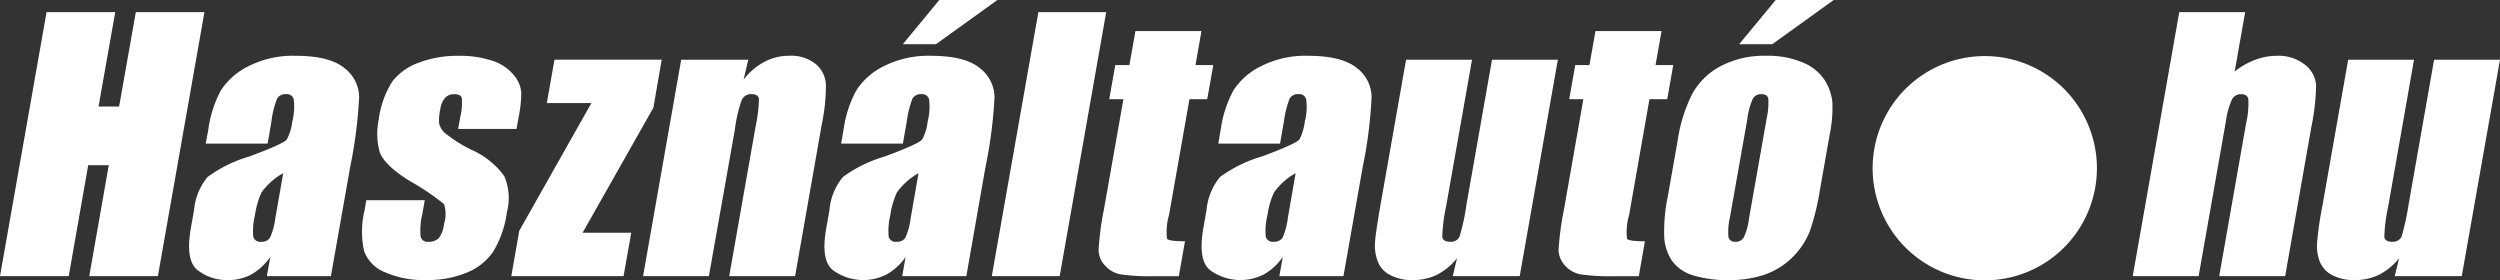 <?xml version="1.0" encoding="UTF-8"?>
<svg xmlns="http://www.w3.org/2000/svg" id="hasznaltauto_logo_white" width="267.312" height="29.975" viewBox="0 0 267.312 29.975">
  <rect x="0" y="0" width="267.312" height="29.975" fill="#333333" stroke="none"/>
  <path id="Path_23" data-name="Path 23" d="M70,0l-3.91,4.726h3.539L76.2,0Z" transform="translate(119.867)" fill="#fff"></path>
  <path id="Path_24" data-name="Path 24" d="M38.21,0l-3.9,4.726h3.543L44.421,0Z" transform="translate(62.224)" fill="#fff"></path>
  <path id="Path_25" data-name="Path 25" d="M25.441,12.165a14.7,14.7,0,0,1-2.741-1.73A1.96,1.96,0,0,1,22,9.354a5.592,5.592,0,0,1,.133-1.565,2.313,2.313,0,0,1,.506-1.175,1.283,1.283,0,0,1,.951-.389c.491,0,.771.143.84.431a6.655,6.655,0,0,1-.171,2.034l-.225,1.247h6.242L30.519,8.6a13.914,13.914,0,0,0,.268-2.565,3.306,3.306,0,0,0-.739-1.775A4.853,4.853,0,0,0,27.841,2.7a10.913,10.913,0,0,0-3.805-.576,11.523,11.523,0,0,0-4.194.726A6.154,6.154,0,0,0,17,4.863a9.975,9.975,0,0,0-1.458,4.09,7.38,7.38,0,0,0,.087,3.384c.291.951,1.362,2.007,3.227,3.167a26.347,26.347,0,0,1,3.663,2.466,3.381,3.381,0,0,1,.015,2.09,3.125,3.125,0,0,1-.572,1.566,1.526,1.526,0,0,1-1.116.38.735.735,0,0,1-.824-.562,7.272,7.272,0,0,1,.185-2.418l.259-1.463H14.216l-.193,1.107a9.626,9.626,0,0,0-.044,4.324A3.859,3.859,0,0,0,16.2,25.259a10.356,10.356,0,0,0,4.44.84,11.02,11.02,0,0,0,4.28-.779A6.321,6.321,0,0,0,27.759,23.1a10.873,10.873,0,0,0,1.489-4.264,5.978,5.978,0,0,0-.277-3.847,8.665,8.665,0,0,0-3.529-2.826" transform="translate(24.952 3.846)" fill="#fff"></path>
  <path id="Path_26" data-name="Path 26" d="M16.413,19.447a7.056,7.056,0,0,1-.591,2.147,1.055,1.055,0,0,1-.93.411.767.767,0,0,1-.843-.526,7.129,7.129,0,0,1,.179-2.322,9.416,9.416,0,0,1,.687-2.409,7.07,7.07,0,0,1,2.336-2.075ZM23.741,3.386c-1.059-.835-2.778-1.266-5.169-1.266a10.543,10.543,0,0,0-5.047,1.116,7.45,7.45,0,0,0-2.938,2.58A12.167,12.167,0,0,0,9.25,9.951l-.284,1.561h6.618L16,9.076a9.4,9.4,0,0,1,.6-2.384,1.014,1.014,0,0,1,.974-.469.749.749,0,0,1,.8.551,6.294,6.294,0,0,1-.153,2.36,5.377,5.377,0,0,1-.583,1.925c-.211.3-1.561.922-4.033,1.834A14.165,14.165,0,0,0,9.161,15.08a6.452,6.452,0,0,0-1.446,3.532l-.336,1.911c-.412,2.342-.164,3.845.74,4.536A5.132,5.132,0,0,0,11.331,26.1a5.152,5.152,0,0,0,2.544-.618,6.416,6.416,0,0,0,1.993-1.854L15.5,25.682h6.848L24.4,14.065A50.121,50.121,0,0,0,25.371,6.5a4,4,0,0,0-1.63-3.11" transform="translate(13.033 3.846)" fill="#fff"></path>
  <path id="Path_27" data-name="Path 27" d="M43.984,5.142a3.082,3.082,0,0,0-1.108-2.157,4.159,4.159,0,0,0-2.811-.866,5.518,5.518,0,0,0-2.669.659,6.672,6.672,0,0,0-2.209,1.89l.495-2.126H28.512L24.437,25.682h7.036l2.772-15.638a15.423,15.423,0,0,1,.746-3.213,1.076,1.076,0,0,1,1.052-.607c.483,0,.736.171.782.515a15.739,15.739,0,0,1-.351,2.914L33.647,25.682h7.045L43.541,9.463a20.029,20.029,0,0,0,.443-4.32" transform="translate(44.324 3.845)" fill="#fff"></path>
  <path id="Path_28" data-name="Path 28" d="M74.193,8.928,72.308,19.592a6.181,6.181,0,0,1-.546,1.951.99.99,0,0,1-.907.463.675.675,0,0,1-.732-.51,6.826,6.826,0,0,1,.165-2.131L72.137,8.928a7.689,7.689,0,0,1,.6-2.235,1,1,0,0,1,.911-.468c.423,0,.67.16.738.468a7.684,7.684,0,0,1-.2,2.235m7.041-1.921a5.434,5.434,0,0,0-.85-2.338A5.074,5.074,0,0,0,78.077,2.84a9.493,9.493,0,0,0-3.94-.72,9.977,9.977,0,0,0-4.832,1.1,7.439,7.439,0,0,0-3.022,2.918,16.23,16.23,0,0,0-1.587,5.033L63.65,17.1a18.556,18.556,0,0,0-.392,4.43,5.1,5.1,0,0,0,.824,2.5,4.259,4.259,0,0,0,2.25,1.561,12.435,12.435,0,0,0,3.873.514,11.662,11.662,0,0,0,3.807-.591,7.881,7.881,0,0,0,2.972-1.865,8.259,8.259,0,0,0,1.823-2.724,26.667,26.667,0,0,0,1.123-4.594l.994-5.654a14.432,14.432,0,0,0,.309-3.665" transform="translate(114.69 3.845)" fill="#fff"></path>
  <path id="Path_29" data-name="Path 29" d="M34.62,7.4l.891-5.134H24.045l-.819,4.639h4.765L20.277,20.566l-.847,4.844h12l.823-4.644h-5.2Z" transform="translate(35.243 4.117)" fill="#fff"></path>
  <path id="Path_30" data-name="Path 30" d="M14.523.46l-1.787,10.1h-2.2L12.321.46H4.98L0,28.693H7.348L9.431,16.829h2.2L9.544,28.693h7.339L21.86.46Z" transform="translate(0 0.835)" fill="#fff"></path>
  <path id="Path_31" data-name="Path 31" d="M54.886,19.447a7.6,7.6,0,0,1-.578,2.147,1.086,1.086,0,0,1-.943.411.767.767,0,0,1-.839-.526,7.044,7.044,0,0,1,.175-2.322,8.772,8.772,0,0,1,.695-2.409,6.874,6.874,0,0,1,2.318-2.075ZM62.21,3.386c-1.056-.835-2.788-1.266-5.162-1.266a10.457,10.457,0,0,0-5.038,1.116,7.312,7.312,0,0,0-2.941,2.58,12.255,12.255,0,0,0-1.354,4.135l-.267,1.561h6.6l.427-2.436a9.939,9.939,0,0,1,.6-2.384,1.008,1.008,0,0,1,.97-.469.74.74,0,0,1,.8.551,6.13,6.13,0,0,1-.144,2.36,5.523,5.523,0,0,1-.576,1.925c-.221.3-1.567.922-4.044,1.834a14.282,14.282,0,0,0-4.45,2.187,6.483,6.483,0,0,0-1.442,3.532l-.336,1.911c-.407,2.342-.165,3.845.747,4.536a5.5,5.5,0,0,0,5.749.421,6.151,6.151,0,0,0,1.993-1.854l-.365,2.055h6.851l2.05-11.618A47.776,47.776,0,0,0,63.838,6.5a3.939,3.939,0,0,0-1.627-3.11" transform="translate(82.819 3.846)" fill="#fff"></path>
  <path id="Path_32" data-name="Path 32" d="M62.023,17.831a21.349,21.349,0,0,1-.736,3.379,1.042,1.042,0,0,1-1.036.524c-.478,0-.746-.191-.8-.51a17.235,17.235,0,0,1,.4-3.224L62.631,2.27H55.579l-2.75,15.6c-.34,1.991-.542,3.321-.571,3.989a4.626,4.626,0,0,0,.277,1.926,2.7,2.7,0,0,0,1.282,1.474,4.917,4.917,0,0,0,2.525.567,5.72,5.72,0,0,0,2.574-.583,6.549,6.549,0,0,0,2.113-1.757l-.459,1.922h7.16L71.809,2.27H64.768Z" transform="translate(94.765 4.117)" fill="#fff"></path>
  <path id="Path_33" data-name="Path 33" d="M68.945,8.47h1.9l.648-3.651h-1.9l.648-3.64H63.175l-.648,3.64H61.012L60.364,8.47h1.514L59.812,20.221a32,32,0,0,0-.587,4.382,2.547,2.547,0,0,0,.691,1.646,2.934,2.934,0,0,0,1.647.944,21.213,21.213,0,0,0,3.405.2h2.838l.655-3.735c-1.15,0-1.794-.092-1.917-.273a6.494,6.494,0,0,1,.225-2.533Z" transform="translate(107.422 2.14)" fill="#fff"></path>
  <path id="Path_34" data-name="Path 34" d="M42.67.46,37.688,28.693h7.259L49.922.46Z" transform="translate(68.359 0.835)" fill="#fff"></path>
  <path id="Path_35" data-name="Path 35" d="M40.554,19.447a7.265,7.265,0,0,1-.583,2.147,1.052,1.052,0,0,1-.932.411.762.762,0,0,1-.84-.526,7.037,7.037,0,0,1,.171-2.322,9.214,9.214,0,0,1,.695-2.409,6.992,6.992,0,0,1,2.324-2.075ZM47.878,3.386c-1.051-.835-2.77-1.266-5.161-1.266a10.6,10.6,0,0,0-5.053,1.116,7.343,7.343,0,0,0-2.926,2.58,12.223,12.223,0,0,0-1.355,4.135l-.267,1.561h6.6l.427-2.436a10.293,10.293,0,0,1,.6-2.384,1.021,1.021,0,0,1,.979-.469.751.751,0,0,1,.794.551,6.291,6.291,0,0,1-.149,2.36,5.216,5.216,0,0,1-.583,1.925c-.211.3-1.561.922-4.027,1.834a14.2,14.2,0,0,0-4.451,2.187,6.394,6.394,0,0,0-1.442,3.532l-.335,1.911c-.423,2.342-.176,3.845.736,4.536a5.49,5.49,0,0,0,5.743.421,6.053,6.053,0,0,0,2-1.854l-.365,2.055H46.5l2.039-11.618A49.477,49.477,0,0,0,49.516,6.5a3.989,3.989,0,0,0-1.638-3.11" transform="translate(56.825 3.846)" fill="#fff"></path>
  <path id="Path_36" data-name="Path 36" d="M99.448,6.077a4.56,4.56,0,0,0-2.982-.947,6.607,6.607,0,0,0-2.333.432,8.06,8.06,0,0,0-2.19,1.251L93.067.461H86.02L81.044,28.692H88.09L91,12.168a8.755,8.755,0,0,1,.643-2.348,1.054,1.054,0,0,1,.979-.586c.458,0,.738.189.788.576a9.525,9.525,0,0,1-.253,2.6L90.29,28.692h7.052l2.8-15.947a23.3,23.3,0,0,0,.506-4.5,3.072,3.072,0,0,0-1.2-2.173" transform="translate(146.998 0.835)" fill="#fff"></path>
  <path id="Path_37" data-name="Path 37" d="M100.57,2.27l-2.74,15.562a25.344,25.344,0,0,1-.747,3.376,1.039,1.039,0,0,1-1.026.527c-.488,0-.756-.191-.808-.511A17.034,17.034,0,0,1,95.656,18L98.423,2.27H91.382l-2.75,15.6a36.834,36.834,0,0,0-.578,3.991,4.874,4.874,0,0,0,.268,1.926A2.789,2.789,0,0,0,89.6,25.26a4.961,4.961,0,0,0,2.54.567,5.736,5.736,0,0,0,2.566-.58,6.554,6.554,0,0,0,2.122-1.757l-.464,1.921h7.165L107.617,2.27Z" transform="translate(159.695 4.117)" fill="#fff"></path>
  <path id="Path_38" data-name="Path 38" d="M51.462,8.47h1.9l.648-3.651h-1.9l.635-3.64H45.687l-.644,3.64H43.529L42.885,8.47H44.4L42.324,20.221a30.456,30.456,0,0,0-.576,4.382,2.45,2.45,0,0,0,.686,1.646,2.917,2.917,0,0,0,1.647.944,21.181,21.181,0,0,0,3.4.2h2.844l.659-3.735c-1.148,0-1.793-.092-1.922-.273a6.388,6.388,0,0,1,.217-2.533Z" transform="translate(75.72 2.14)" fill="#fff"></path>
  <path id="Path_39" data-name="Path 39" d="M95.14,14.12A11.99,11.99,0,1,1,83.15,2.131,11.989,11.989,0,0,1,95.14,14.12" transform="translate(129.072 3.865)" fill="#fff"></path>
</svg>

